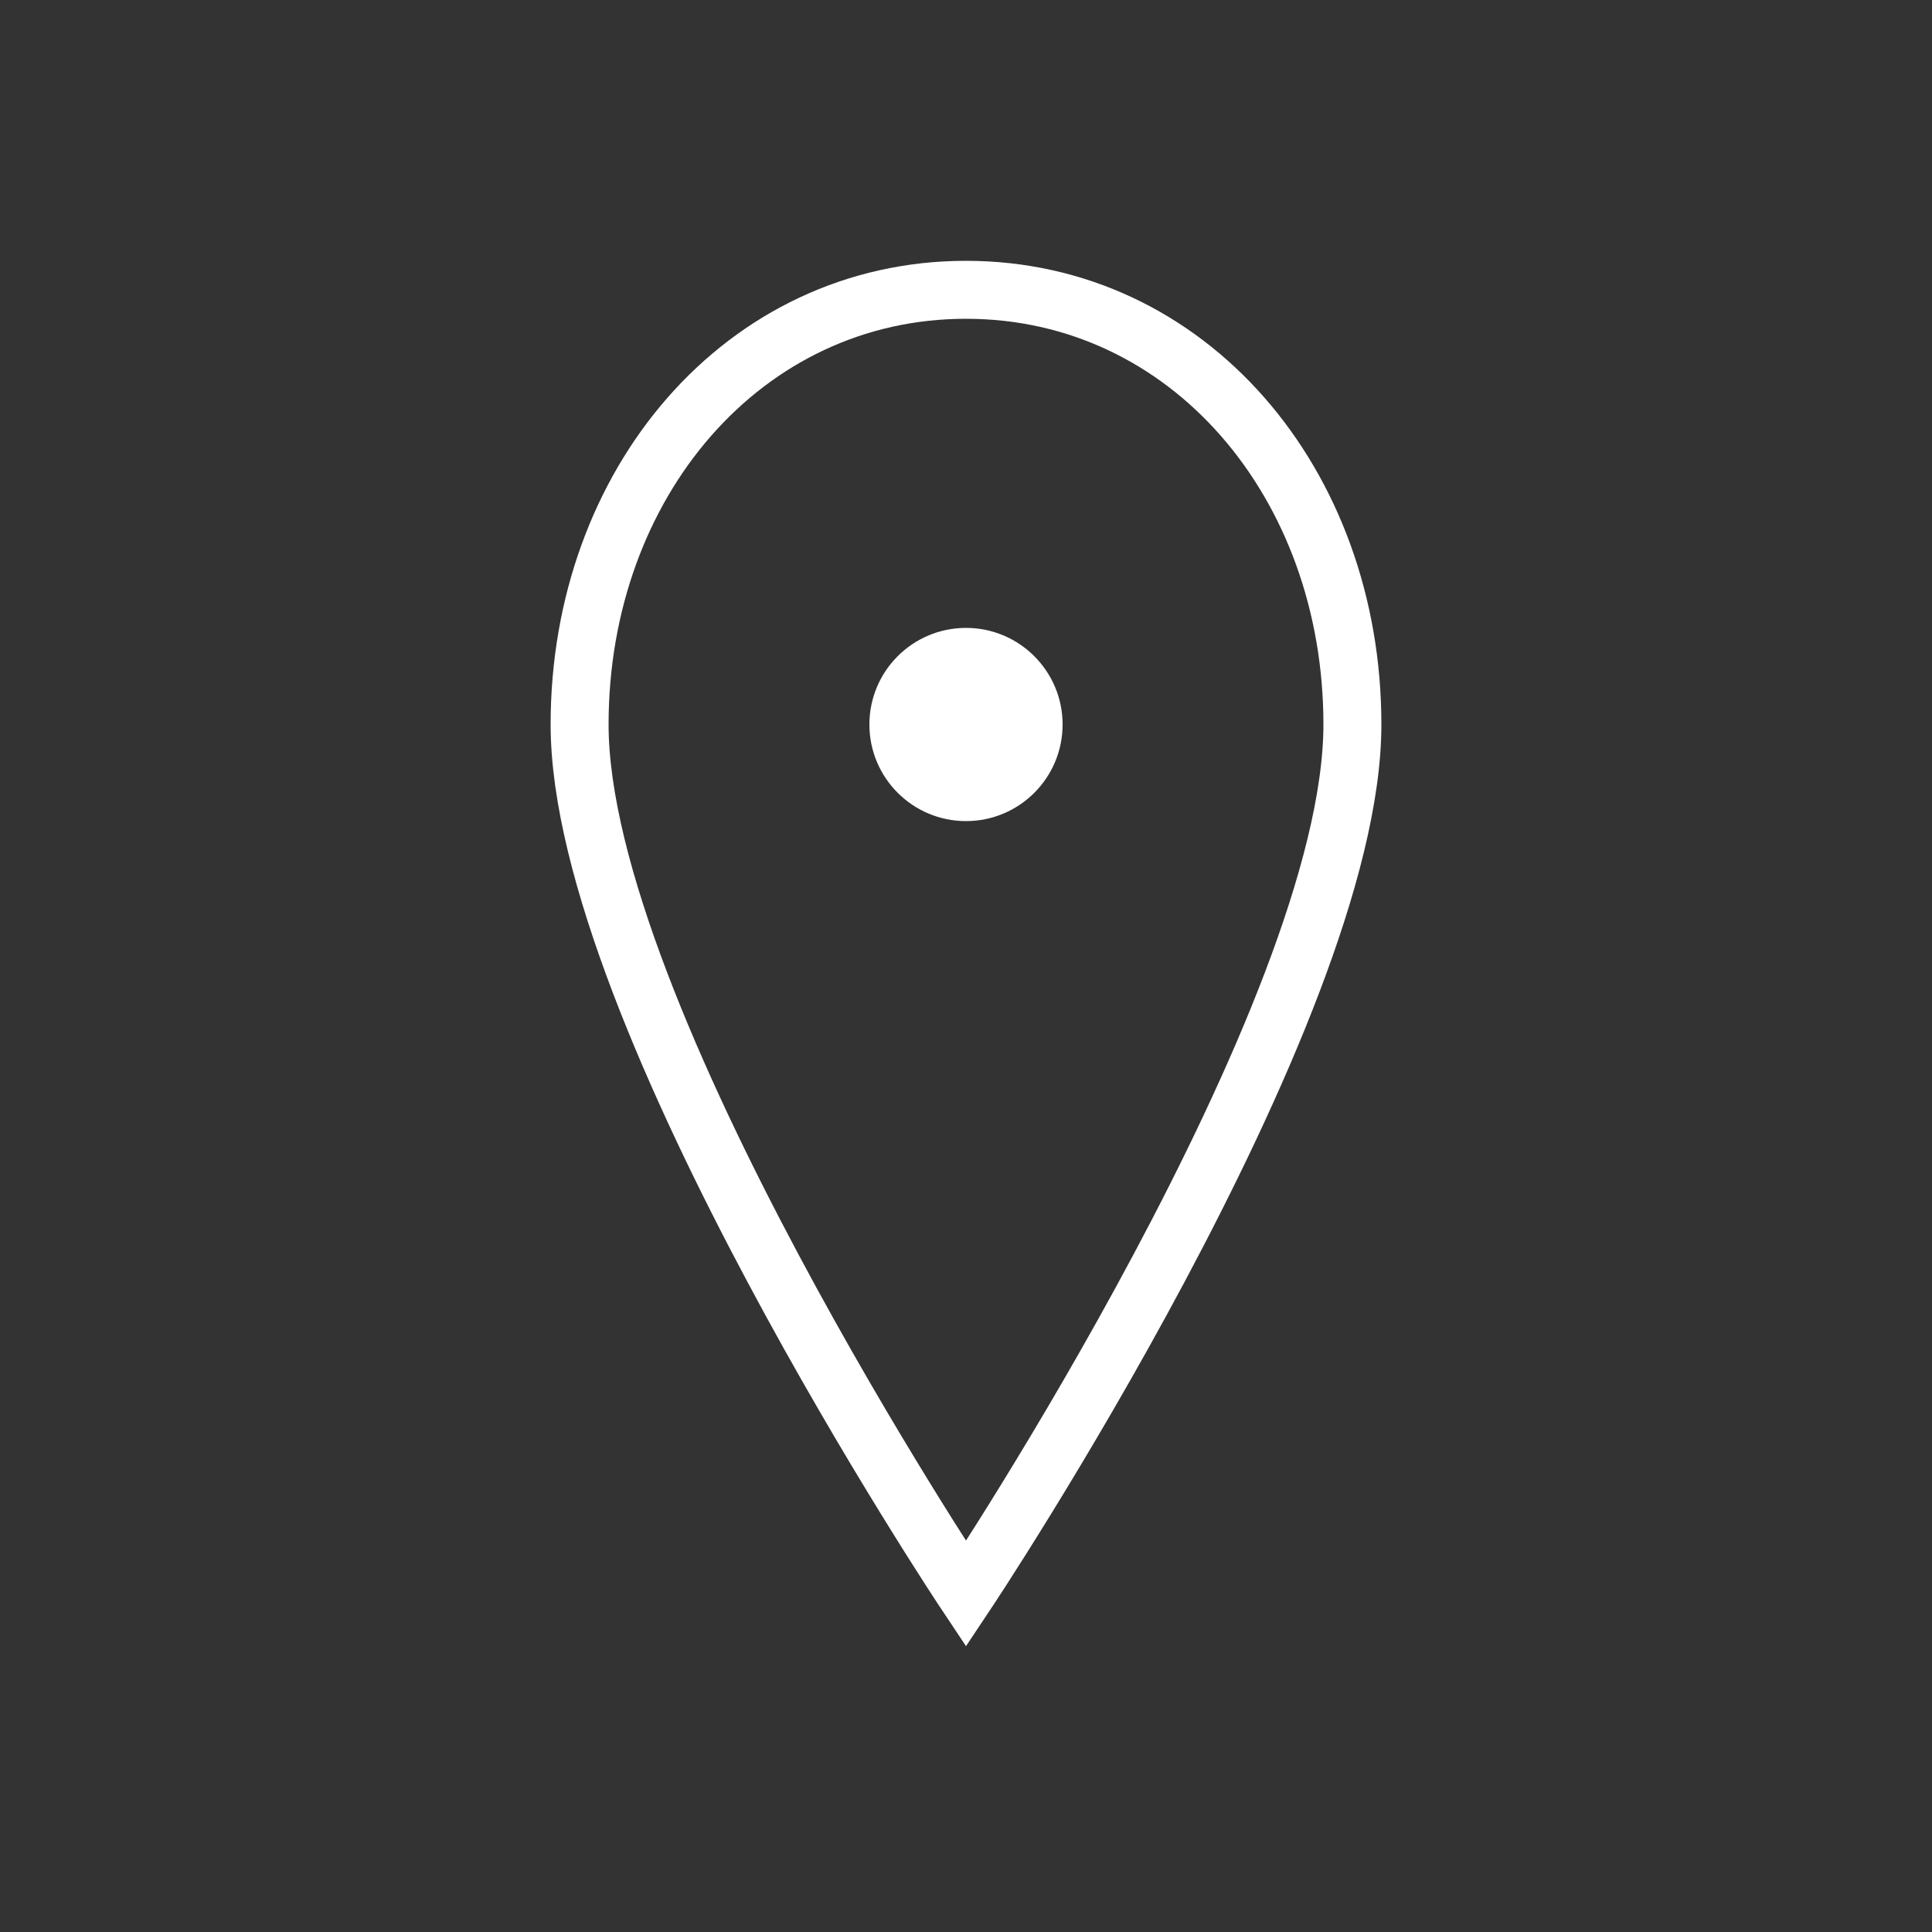 <svg width="200" height="200" viewBox="0 0 200 200" fill="none" xmlns="http://www.w3.org/2000/svg">
  <rect x="0" y="0" width="200" height="200" fill="#333333" stroke="none"/>
  <!-- Outer pin shape -->
  <path d="M100 30C77 30 60 50 60 75C60 105 100 165 100 165C100 165 140 105 140 75C140 50 123 30 100 30Z" stroke="white" stroke-width="6" fill="none"/>
  <!-- Inner circle -->
  <circle cx="100" cy="75" r="10" fill="white"/>
</svg>
